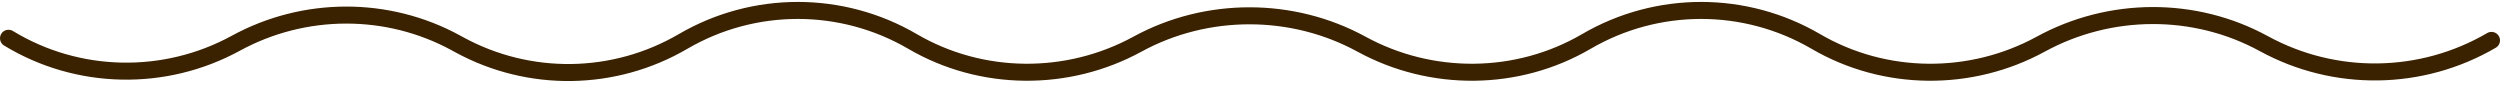 <svg  xmlns="http://www.w3.org/2000/svg" width="294" height="10"
								viewBox="0 0 294 10" fill="none">
  <path
									d="M1 4.5V4.5C9.139 9.451 19.367 9.652 27.729 5.087V5.087C35.778 0.692 45.574 0.657 53.623 5.051L53.994 5.254C62.23 9.751 72.219 9.608 80.324 4.878V4.878C88.664 0.01 98.98 0.01 107.32 4.878V4.878C115.425 9.608 125.53 9.688 133.767 5.191V5.191C141.903 0.748 151.969 0.748 160.106 5.191V5.191C168.342 9.688 178.448 9.608 186.552 4.878V4.878C194.893 0.01 205.208 0.01 213.548 4.878V4.878C221.653 9.608 231.759 9.688 239.995 5.191V5.191C248.131 0.748 258.087 0.688 266.223 5.13V5.13C274.598 9.703 284.759 9.56 293 4.75V4.75"
									stroke="#3A2100" stroke-width="2" stroke-linecap="round" />
</svg>